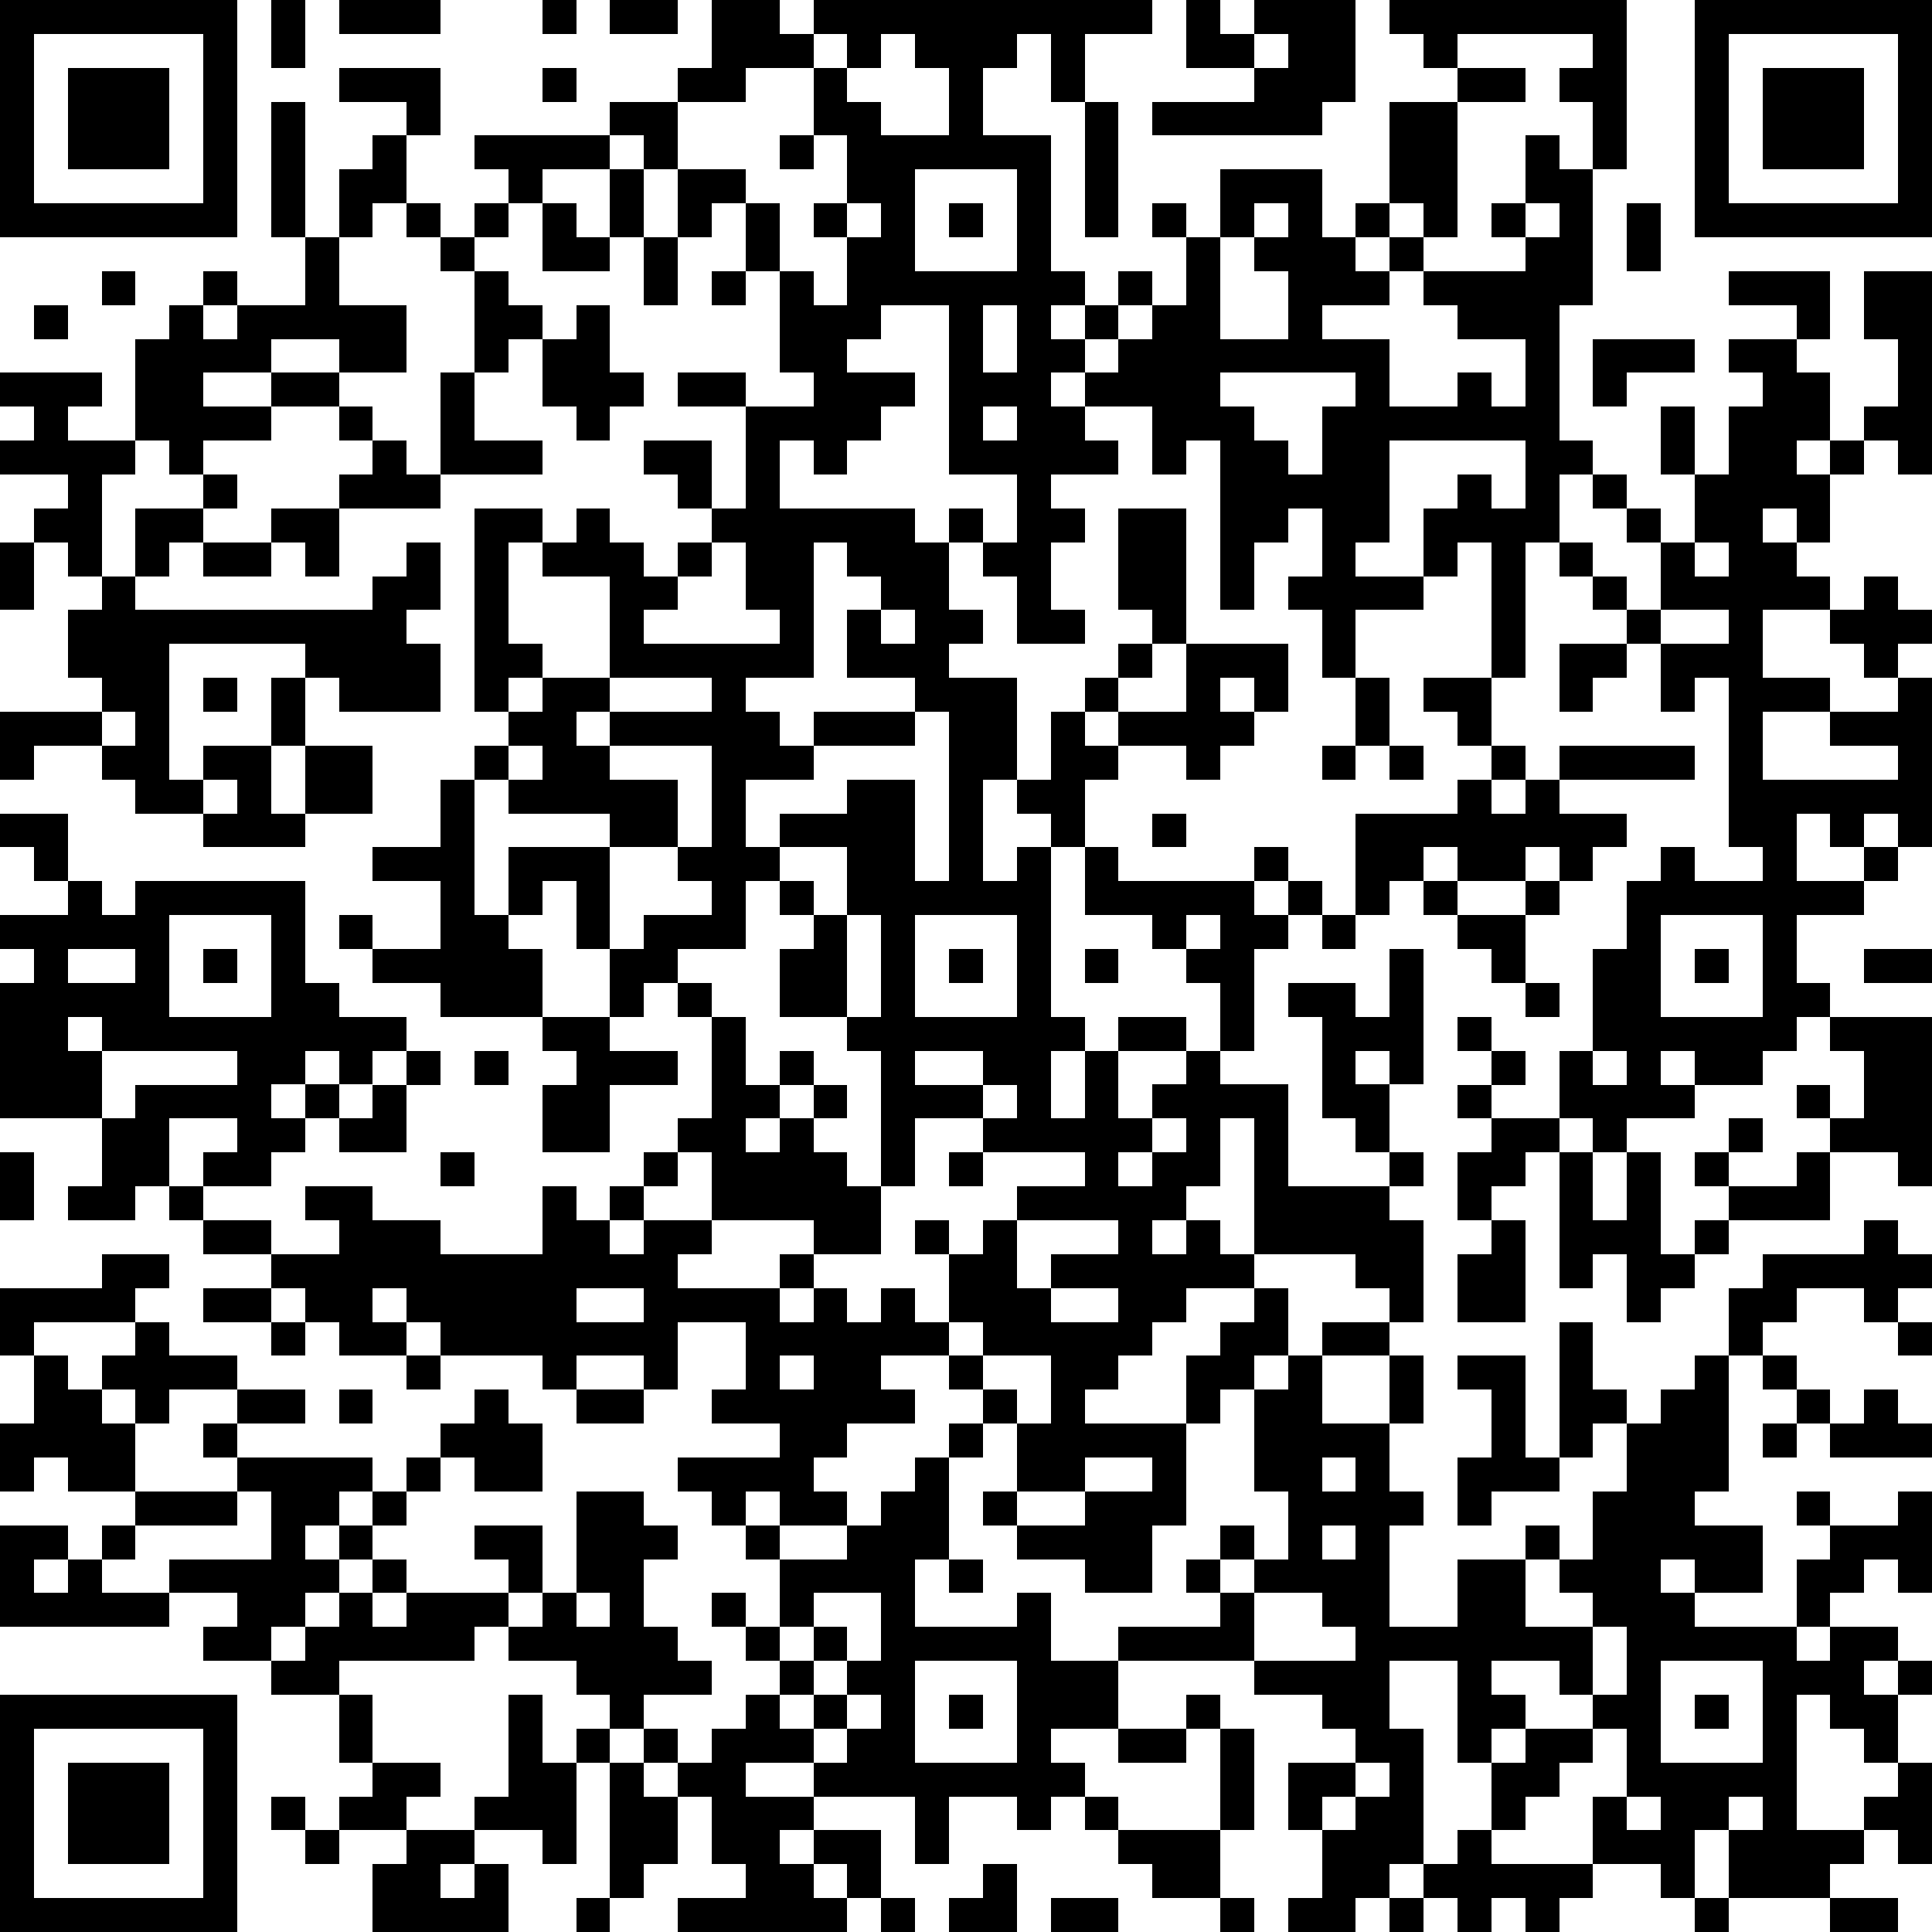 <?xml version="1.0" standalone="yes"?><svg version="1.1" xmlns="http://www.w3.org/2000/svg" xmlns:xlink="http://www.w3.org/1999/xlink" xmlns:ev="http://www.w3.org/2001/xml-events" width="228" height="228" shape-rendering="crispEdges"><path d="M0 0h7v7h-7zM8 0h1v2h-1zM10 0h3v1h-3zM16 0h1v1h-1zM18 0h2v1h-2zM21 0h2v1h1v-1h10v1h-2v2h-1v-2h-1v1h-1v2h2v4h1v1h-1v1h1v-1h1v-1h1v1h-1v1h-1v1h-1v1h1v-1h1v-1h1v-1h1v-2h-1v-1h1v1h1v-2h3v2h1v-1h1v-3h2v-1h-1v-1h-1v-1h7v5h-1v-2h-1v-1h1v-1h-4v1h2v1h-2v4h-1v-1h-1v1h-1v1h1v-1h1v1h-1v1h-2v1h2v2h2v-1h1v1h1v-2h-2v-1h-1v-1h3v-1h-1v-1h1v-2h1v1h1v4h-1v4h1v1h-1v2h-1v4h-1v-4h-1v1h-1v-2h1v-1h1v1h1v-2h-4v3h-1v1h2v1h-2v2h-1v-2h-1v-1h1v-2h-1v1h-1v2h-1v-5h-1v1h-1v-2h-2v1h1v1h-2v1h1v1h-1v2h1v1h-2v-2h-1v-1h-1v-1h1v1h1v-2h-2v-5h-2v1h-1v1h2v1h-1v1h-1v1h-1v-1h-1v2h4v1h1v2h1v1h-1v1h2v3h-1v3h1v-1h1v-1h-1v-1h1v-2h1v-1h1v-1h1v-1h-1v-3h2v4h-1v1h-1v1h-1v1h1v-1h2v-2h3v2h-1v-1h-1v1h1v1h-1v1h-1v-1h-2v1h-1v2h-1v5h1v1h-1v2h1v-2h1v-1h2v1h-2v2h1v-1h1v-1h1v-2h-1v-1h-1v-1h-2v-2h1v1h4v-1h1v1h-1v1h1v-1h1v1h-1v1h-1v3h-1v1h2v3h3v-1h-1v-1h-1v-3h-1v-1h2v1h1v-2h1v4h-1v-1h-1v1h1v2h1v1h-1v1h1v3h-1v-1h-1v-1h-3v-4h-1v2h-1v1h-1v1h1v-1h1v1h1v1h-2v1h-1v1h-1v1h-1v1h3v-2h1v-1h1v-1h1v2h-1v1h-1v1h-1v3h-1v2h-2v-1h-2v-1h-1v-1h1v-2h-1v-1h-1v-1h-2v1h1v1h-2v1h-1v1h1v1h-2v-1h-1v1h-1v-1h-1v-1h3v-1h-2v-1h1v-2h-2v2h-1v-1h-2v1h-1v-1h-3v-1h-1v-1h-1v1h1v1h-2v-1h-1v-1h-1v-1h-2v-1h-1v-1h-1v1h-2v-1h1v-2h-3v-4h1v-1h-1v-1h2v-1h-1v-1h-1v-1h2v2h1v1h1v-1h5v3h1v1h2v1h-1v1h-1v-1h-1v1h-1v1h1v-1h1v1h-1v1h-1v1h-2v-1h1v-1h-2v2h1v1h2v1h2v-1h-1v-1h2v1h2v1h3v-2h1v1h1v-1h1v-1h1v-1h1v-3h-1v-1h-1v1h-1v-2h-1v-2h-1v1h-1v-2h3v-1h-3v-1h-1v-1h1v-1h-1v-6h2v1h-1v3h1v1h-1v1h1v-1h2v-3h-2v-1h1v-1h1v1h1v1h1v-1h1v-1h-1v-1h-1v-1h2v2h1v-3h-2v-1h2v1h2v-1h-1v-3h-1v-2h-1v1h-1v-2h-1v-1h-1v-1h2v-1h1zM35 0h1v1h1v-1h3v3h-1v1h-5v-1h3v-1h-2zM50 0h7v7h-7zM1 1v5h5v-5zM24 1v1h-2v1h-2v2h2v1h1v2h1v1h1v-2h-1v-1h1v-2h-1v-2h1v-1zM26 1v1h-1v1h1v1h2v-2h-1v-1zM37 1v1h1v-1zM51 1v5h5v-5zM2 2h3v3h-3zM10 2h3v2h-1v-1h-2zM16 2h1v1h-1zM52 2h3v3h-3zM8 3h1v4h-1zM32 3h1v4h-1zM11 4h1v2h-1v1h-1v-2h1zM14 4h4v1h-2v1h-1v-1h-1zM23 4h1v1h-1zM18 5h1v2h-1zM27 5v3h3v-3zM12 6h1v1h-1zM14 6h1v1h-1zM16 6h1v1h1v1h-2zM25 6v1h1v-1zM28 6h1v1h-1zM37 6v1h-1v3h2v-2h-1v-1h1v-1zM45 6v1h1v-1zM48 6h1v2h-1zM9 7h1v2h2v2h-2v-1h-2v1h-2v1h2v-1h2v1h-2v1h-2v1h-1v-1h-1v-3h1v-1h1v-1h1v1h-1v1h1v-1h2zM13 7h1v1h-1zM19 7h1v2h-1zM3 8h1v1h-1zM14 8h1v1h1v1h-1v1h-1zM21 8h1v1h-1zM51 8h3v2h-1v-1h-2zM55 8h2v6h-1v-1h-1v-1h1v-2h-1zM1 9h1v1h-1zM17 9h1v2h1v1h-1v1h-1v-1h-1v-2h1zM29 9v2h1v-2zM47 10h3v1h-2v1h-1zM51 10h2v1h1v2h-1v1h1v-1h1v1h-1v2h-1v-1h-1v1h1v1h1v1h-2v2h2v1h-2v2h4v-1h-2v-1h2v-1h-1v-1h-1v-1h1v-1h1v1h1v1h-1v1h1v5h-1v-1h-1v1h-1v-1h-1v2h2v-1h1v1h-1v1h-2v2h1v1h-1v1h-1v1h-2v-1h-1v1h1v1h-2v1h-1v-1h-1v-2h1v-3h1v-2h1v-1h1v1h2v-1h-1v-5h-1v1h-1v-2h-1v-1h-1v-1h-1v-1h1v1h1v1h1v-2h-1v-1h-1v-1h1v1h1v1h1v-2h-1v-2h1v2h1v-2h1v-1h-1zM0 11h3v1h-1v1h2v1h-1v3h-1v-1h-1v-1h1v-1h-2v-1h1v-1h-1zM13 11h1v2h2v1h-3zM36 11v1h1v1h1v1h1v-2h1v-1zM10 12h1v1h-1zM29 12v1h1v-1zM11 13h1v1h1v1h-3v-1h1zM6 14h1v1h-1zM4 15h2v1h-1v1h-1zM8 15h2v2h-1v-1h-1zM0 16h1v2h-1zM6 16h2v1h-2zM12 16h1v2h-1v1h1v2h-3v-1h-1v-1h-4v4h1v-1h2v-2h1v2h-1v2h1v-2h2v2h-2v1h-3v-1h-2v-1h-1v-1h-2v1h-1v-2h3v-1h-1v-2h1v-1h1v1h7v-1h1zM21 16v1h-1v1h-1v1h4v-1h-1v-2zM24 16v4h-2v1h1v1h1v-1h3v-1h-2v-2h1v-1h-1v-1zM50 16v1h1v-1zM26 18v1h1v-1zM49 18v1h2v-1zM46 19h2v1h-1v1h-1zM6 20h1v1h-1zM18 20v1h-1v1h1v-1h3v-1zM40 20h1v2h-1zM42 20h2v2h-1v-1h-1zM3 21v1h1v-1zM27 21v1h-3v1h-2v2h1v-1h2v-1h2v3h1v-5zM15 22v1h1v-1zM18 22v1h2v2h-2v3h1v-1h2v-1h-1v-1h1v-3zM39 22h1v1h-1zM41 22h1v1h-1zM44 22h1v1h-1zM46 22h4v1h-4zM6 23v1h1v-1zM13 23h1v4h1v1h1v2h-3v-1h-2v-1h-1v-1h1v1h2v-2h-2v-1h2zM43 23h1v1h1v-1h1v1h2v1h-1v1h-1v-1h-1v1h-2v-1h-1v1h-1v1h-1v-3h3zM34 24h1v1h-1zM23 25v1h-1v2h-2v1h1v1h1v2h1v-1h1v1h-1v1h-1v1h1v-1h1v-1h1v1h-1v1h1v1h1v-4h-1v-1h-2v-2h1v-1h-1v-1h1v1h1v-2zM42 26h1v1h-1zM45 26h1v1h-1zM5 27v3h3v-3zM25 27v3h1v-3zM27 27v3h3v-3zM35 27v1h1v-1zM39 27h1v1h-1zM43 27h2v2h-1v-1h-1zM49 27v3h3v-3zM2 28v1h2v-1zM6 28h1v1h-1zM28 28h1v1h-1zM32 28h1v1h-1zM50 28h1v1h-1zM55 28h2v1h-2zM45 29h1v1h-1zM2 30v1h1v-1zM16 30h2v1h2v1h-2v2h-2v-2h1v-1h-1zM43 30h1v1h-1zM54 30h3v5h-1v-1h-2v-1h-1v-1h1v1h1v-2h-1zM3 31v2h1v-1h3v-1zM12 31h1v1h-1zM14 31h1v1h-1zM27 31v1h2v-1zM44 31h1v1h-1zM47 31v1h1v-1zM11 32h1v2h-2v-1h1zM29 32v1h-2v2h-1v2h-2v-1h-3v-2h-1v1h-1v1h-1v1h1v-1h2v1h-1v1h3v-1h1v1h-1v1h1v-1h1v1h1v-1h1v1h1v-2h-1v-1h1v1h1v-1h1v-1h2v-1h-3v-1h1v-1zM43 32h1v1h-1zM34 33v1h-1v1h1v-1h1v-1zM44 33h2v1h-1v1h-1v1h-1v-2h1zM51 33h1v1h-1zM0 34h1v2h-1zM13 34h1v1h-1zM28 34h1v1h-1zM46 34h1v2h1v-2h1v3h1v-1h1v-1h-1v-1h1v1h2v-1h1v2h-3v1h-1v1h-1v1h-1v-2h-1v1h-1zM30 36v2h1v-1h2v-1zM44 36h1v3h-2v-2h1zM55 36h1v1h1v1h-1v1h-1v-1h-2v1h-1v1h-1v-2h1v-1h3zM3 37h2v1h-1v1h-3v1h-1v-2h3zM6 38h2v1h-2zM17 38v1h2v-1zM31 38v1h2v-1zM4 39h1v1h2v1h-2v1h-1v-1h-1v-1h1zM8 39h1v1h-1zM28 39v1h1v-1zM39 39h2v1h-2zM46 39h1v2h1v1h-1v1h-1zM56 39h1v1h-1zM1 40h1v1h1v1h1v2h-2v-1h-1v1h-1v-2h1zM12 40h1v1h-1zM23 40v1h1v-1zM29 40v1h1v1h1v-2zM38 40h1v2h2v-2h1v2h-1v2h1v1h-1v3h2v-2h2v-1h1v1h-1v2h2v-1h-1v-1h1v-2h1v-2h1v-1h1v-1h1v4h-1v1h2v2h-2v-1h-1v1h1v1h3v-2h1v-1h-1v-1h1v1h2v-1h1v3h-1v-1h-1v1h-1v1h-1v1h1v-1h2v1h-1v1h1v-1h1v1h-1v2h-1v-1h-1v-1h-1v4h2v-1h1v-1h1v3h-1v-1h-1v1h-1v1h-3v-2h-1v2h-1v-1h-2v-2h1v-2h-1v-1h-1v-1h-2v1h1v1h-1v1h-1v-3h-2v2h1v4h-1v1h-1v1h-2v-1h1v-2h-1v-2h2v-1h-1v-1h-2v-1h-4v-1h3v-1h-1v-1h1v-1h1v1h-1v1h1v-1h1v-2h-1v-3h1zM43 40h2v3h1v1h-2v1h-1v-2h1v-2h-1zM52 40h1v1h-1zM7 41h2v1h-2zM10 41h1v1h-1zM14 41h1v1h1v2h-2v-1h-1v-1h1zM17 41h2v1h-2zM53 41h1v1h-1zM55 41h1v1h1v1h-3v-1h1zM6 42h1v1h-1zM28 42h1v1h-1zM52 42h1v1h-1zM7 43h4v1h-1v1h-1v1h1v-1h1v-1h1v-1h1v1h-1v1h-1v1h-1v1h-1v1h-1v1h-2v-1h1v-1h-2v-1h3v-2h-1zM27 43h1v3h-1v2h3v-1h1v2h2v2h-2v1h1v1h-1v1h-1v-1h-2v2h-1v-2h-3v-1h-2v1h2v1h-1v1h1v-1h2v2h-1v-1h-1v1h1v1h-5v-1h2v-1h-1v-2h-1v-1h-1v-1h-1v-1h-1v-1h-2v-1h-1v1h-4v1h-2v-1h1v-1h1v-1h1v-1h1v1h-1v1h1v-1h3v-1h-1v-1h2v2h-1v1h1v-1h1v-3h2v1h1v1h-1v2h1v1h1v1h-2v1h1v1h1v-1h1v-1h1v-1h-1v-1h-1v-1h1v1h1v-2h-1v-1h1v1h2v-1h1v-1h1zM32 43v1h-2v1h2v-1h2v-1zM39 43v1h1v-1zM4 44h3v1h-3zM0 45h2v1h-1v1h1v-1h1v-1h1v1h-1v1h2v1h-5zM39 45v1h1v-1zM28 46h1v1h-1zM17 47v1h1v-1zM24 47v1h-1v1h1v-1h1v1h-1v1h-1v1h1v-1h1v-1h1v-2zM37 47v2h3v-1h-1v-1zM47 48v2h1v-2zM27 49v3h3v-3zM49 49v3h3v-3zM0 50h7v7h-7zM10 50h1v2h-1zM15 50h1v2h1v-1h1v1h-1v3h-1v-1h-2v-1h1zM25 50v1h-1v1h1v-1h1v-1zM28 50h1v1h-1zM35 50h1v1h-1zM50 50h1v1h-1zM1 51v5h5v-5zM33 51h2v1h-2zM36 51h1v3h-1zM45 51h2v1h-1v1h-1v1h-1v-2h1zM2 52h3v3h-3zM11 52h2v1h-1v1h-2v-1h1zM18 52h1v1h1v2h-1v1h-1zM40 52v1h-1v1h1v-1h1v-1zM8 53h1v1h-1zM32 53h1v1h-1zM48 53v1h1v-1zM51 53v1h1v-1zM9 54h1v1h-1zM12 54h2v1h-1v1h1v-1h1v2h-4v-2h1zM33 54h3v2h-2v-1h-1zM43 54h1v1h3v1h-1v1h-1v-1h-1v1h-1v-1h-1v-1h1zM29 55h1v2h-2v-1h1zM17 56h1v1h-1zM26 56h1v1h-1zM31 56h2v1h-2zM36 56h1v1h-1zM41 56h1v1h-1zM50 56h1v1h-1zM54 56h2v1h-2z" style="fill:#000" transform="translate(0,0) scale(4)"/></svg>